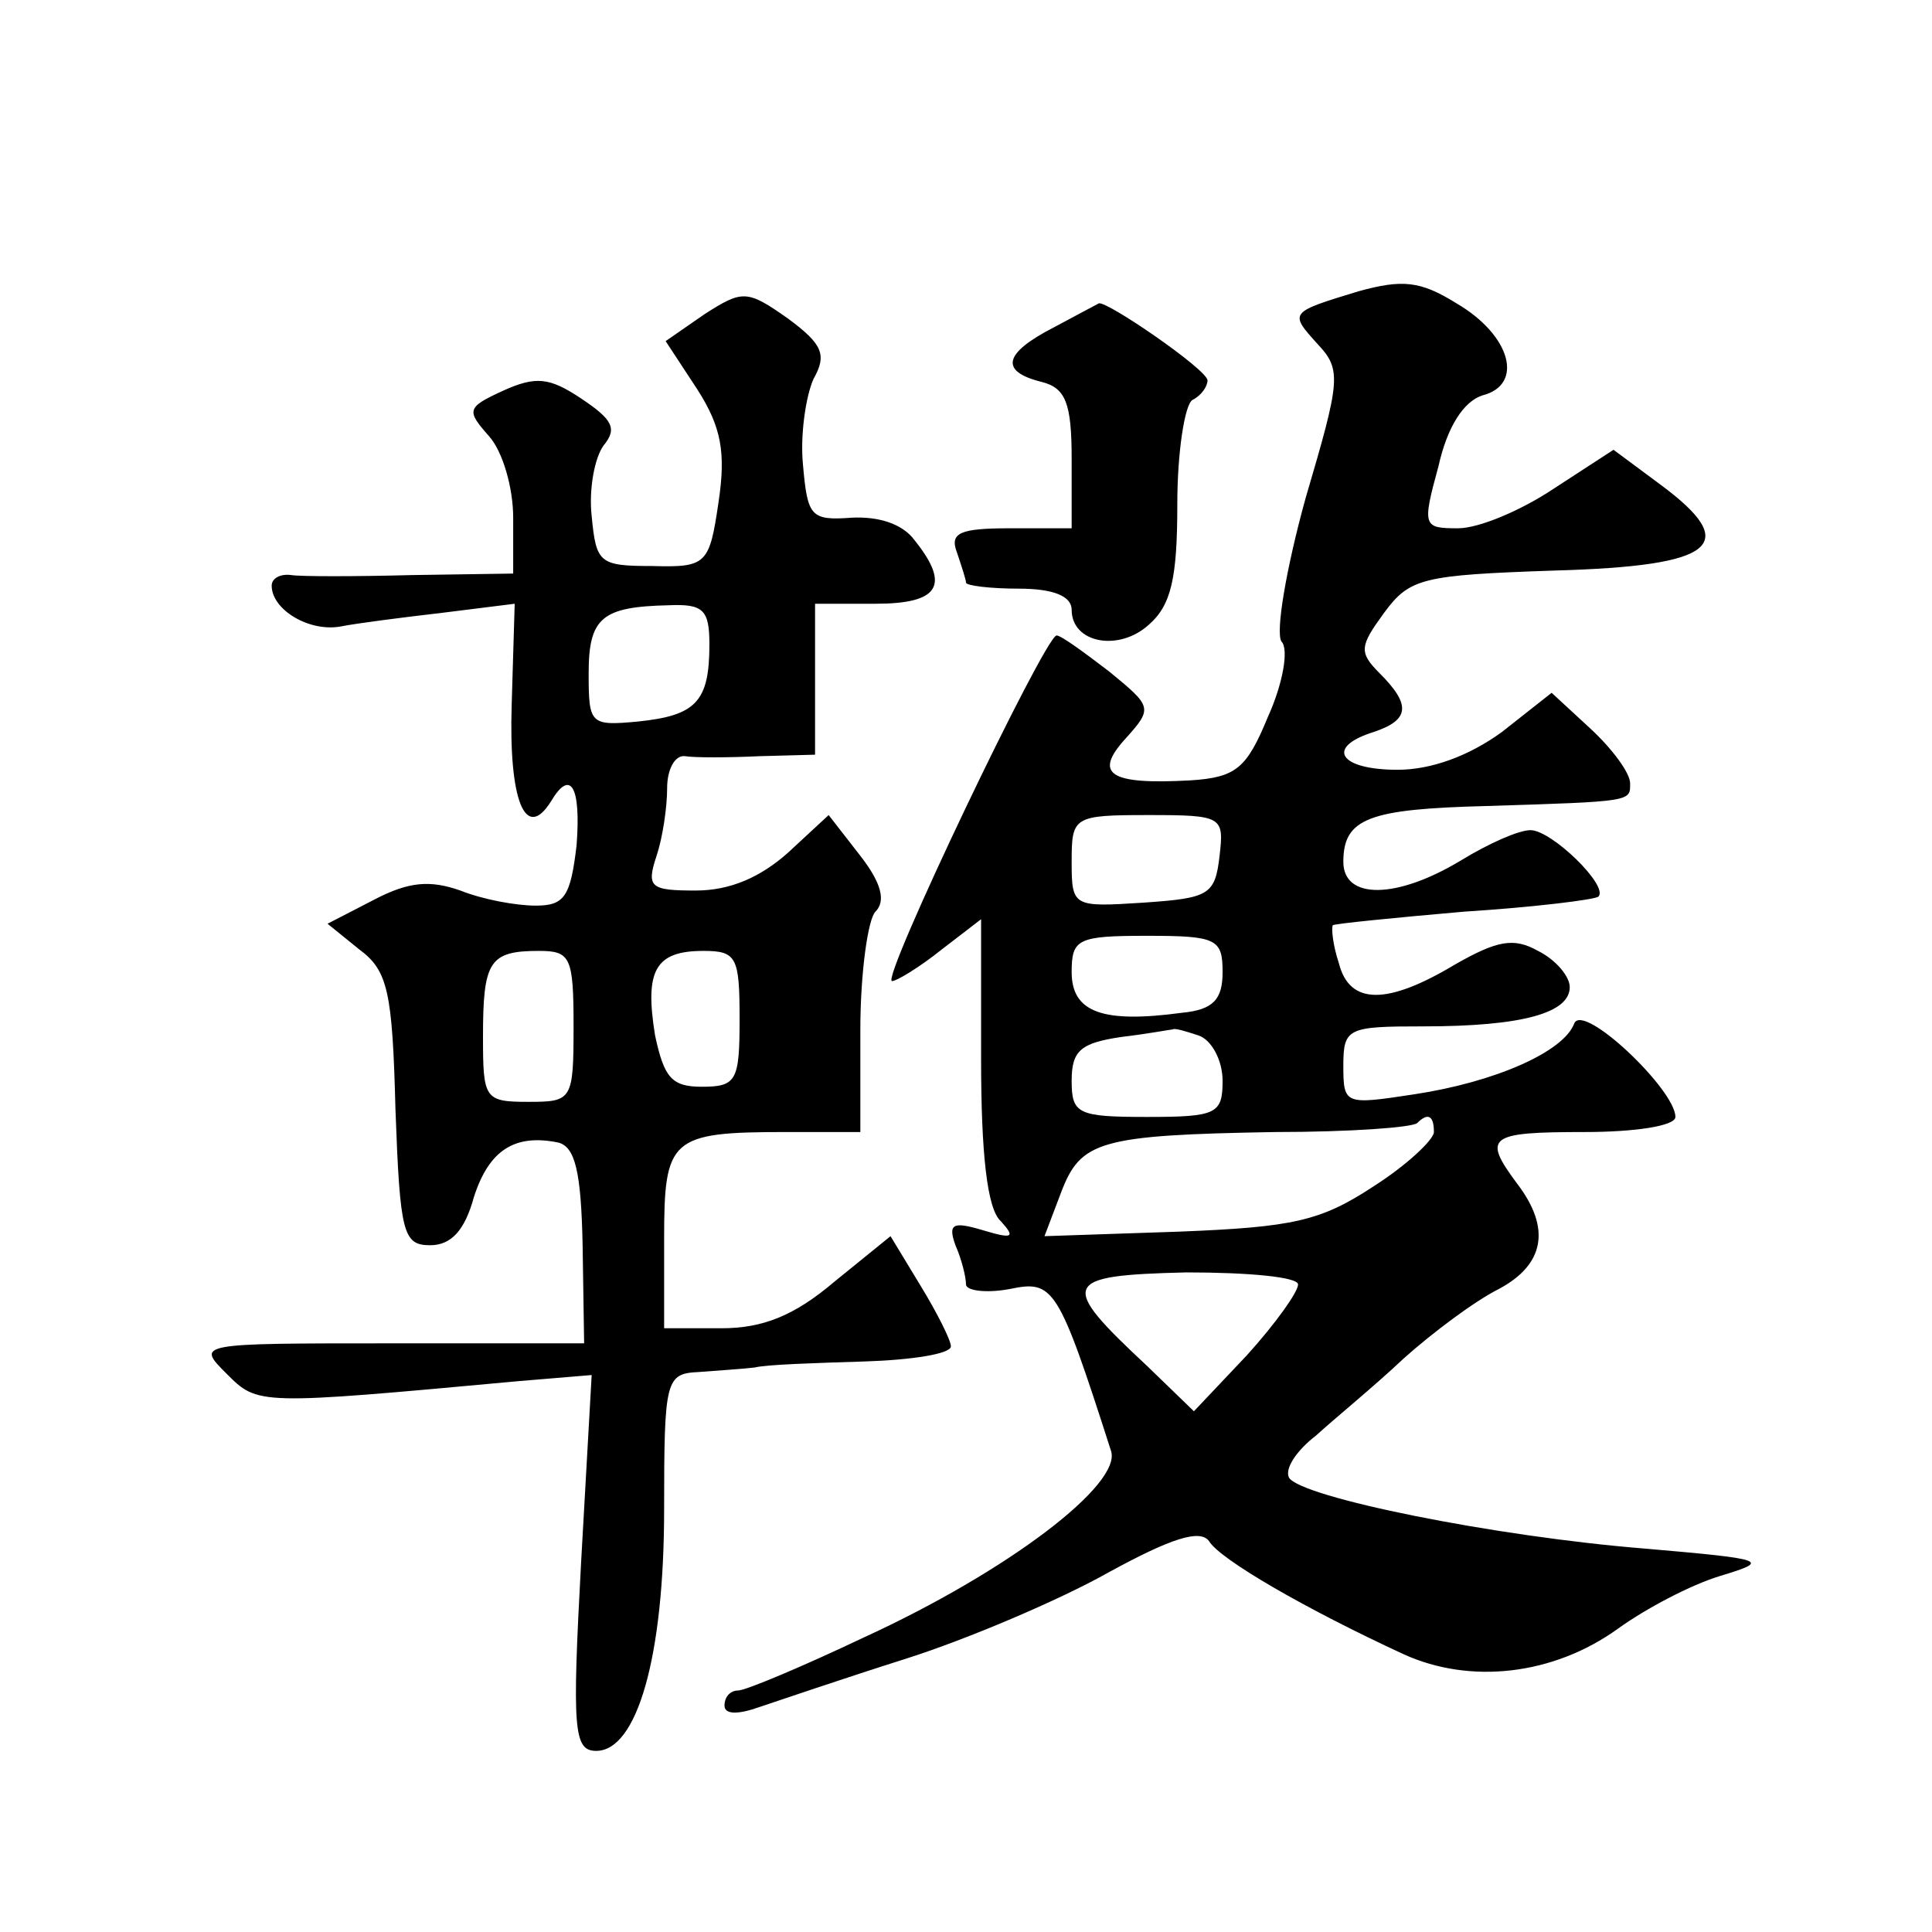 <?xml version="1.0" standalone="no"?>
<!DOCTYPE svg PUBLIC "-//W3C//DTD SVG 20010904//EN"
 "http://www.w3.org/TR/2001/REC-SVG-20010904/DTD/svg10.dtd">
<svg version="1.0" xmlns="http://www.w3.org/2000/svg"
 width="128pt" height="128pt" viewBox="0 0 128 128"
 preserveAspectRatio="xMidYMid meet">
<g transform="translate(0,128) scale(0.1,-0.1)"
fill="#0" stroke="none">
<path d="M900 1087 c-46 -14 -46 -14 -27 -35 16 -17 15 -24 -8 -102 -13 -47 -20
-89 -16 -95 5 -5 1 -28 -9 -50 -14 -34 -21 -40 -51 -42 -54 -3 -65 4 -43 28 18
20 17 21 -11 44 -17 13 -32 24 -35 24 -8 -1 -117 -229 -109 -229 3 0 18 9 33 21
l26 20 0 -93 c0 -62 4 -99 13 -107 10 -11 8 -12 -12 -6 -20 6 -23 4 -18 -10 4 -9
7 -21 7 -26 0 -4 13 -6 29 -3 29 6 32 2 67 -107 8 -22 -68 -80 -164 -124 -40 -19
-78 -35 -83 -35 -5 0 -9 -4 -9 -10 0 -6 9 -6 23 -1 12 4 56 19 97 32 41 13 102
39 134 57 42 23 61 29 67 21 7 -12 64 -45 129 -75 44 -20 99 -14 142 17 18 13 48
29 68 35 33 10 31 11 -50 18 -100 8 -228 34 -236 47 -3 6 5 18 18 28 12 11 39 33
58 51 19 17 47 38 63 46 30 16 35 40 12 70 -23 31 -19 34 45 34 33 0 60 4 60 10
0 18 -61 76 -67 62 -7 -19 -53 -39 -106 -47 -46 -7 -47 -7 -47 19 0 25 3 26 53
26 66 0 97 9 97 26 0 7 -9 18 -21 24 -16 9 -27 7 -55 -9 -45 -27 -70 -27 -77 1
-4 12 -5 23 -4 25 1 1 41 5 87 9 47 3 87 8 89 10 7 7 -31 44 -45 44 -8 0 -28 -9
-46 -20 -43 -26 -78 -26 -78 -1 0 29 17 35 95 37 97 3 95 3 95 15 0 7 -12 23 -26
36 l-26 24 -33 -26 c-22 -16 -47 -25 -69 -25 -39 0 -48 15 -16 25 24 8 25 18 4
39 -14 14 -13 18 3 40 17 23 25 25 113 28 107 3 124 17 70 57 l-31 23 -40 -26 c-21
-14 -49 -26 -63 -26 -23 0 -24 1 -13 41 6 27 17 43 29 47 28 7 19 40 -17 61 -24
15 -36 16 -65 8z m-92 -374 c-3 -26 -7 -28 -50 -31 -47 -3 -48 -3 -48 27 0 30 1
31 51 31 49 0 50 -1 47 -27z m2 -77 c0 -18 -6 -25 -27 -27 -52 -7 -73 0 -73 27
0 22 4 24 50 24 46 0 50 -2 50 -24z m-16 -42 c9 -3 16 -17 16 -30 0 -22 -4 -24
-50 -24 -46 0 -50 2 -50 24 0 20 6 25 33 29 17 2 33 5 34 5 1 1 8 -1 17 -4z m156
-64 c0 -5 -18 -22 -40 -36 -35 -23 -53 -27 -129 -30 l-89 -3 11 29 c13 34 25 38
142 40 49 0 91 3 94 6 7 7 11 5 11 -6z m-90 -101 c0 -5 -15 -26 -34 -47 l-35 -37
-31 30 c-59 55 -57 60 26 62 41 0 74 -3 74 -8z M467 1072 l-26 -18 21 -32 c16 -25
19 -42 14 -75 -6 -41 -8 -43 -44 -42 -35 0 -37 2 -40 33 -2 18 2 39 8 47 9 11 6
17 -15 31 -21 14 -30 15 -52 5 -24 -11 -24 -13 -9 -30 9 -10 16 -34 16 -54 l0 -37
-67 -1 c-38 -1 -74 -1 -80 0 -7 1 -13 -2 -13 -7 0 -16 25 -31 46 -27 10 2 41 6
67 9 l48 6 -2 -67 c-2 -63 9 -91 26 -64 13 22 20 10 17 -29 -4 -34 -8 -40 -27 -40
-13 0 -35 4 -50 10 -20 7 -34 6 -57 -6 l-31 -16 21 -17 c19 -14 22 -28 24 -106
3 -82 5 -90 23 -90 14 0 23 10 29 32 10 31 27 42 56 36 11 -3 15 -19 16 -68 l1
-65 -128 0 c-129 0 -129 0 -109 -20 21 -21 20 -21 194 -5 l48 4 -7 -124 c-6 -111
-5 -125 10 -125 27 0 45 62 45 160 0 86 1 90 23 91 12 1 29 2 37 3 8 2 41 3 73
4 31 1 57 5 57 10 0 4 -9 22 -20 40 l-20 33 -37 -30 c-27 -23 -48 -31 -75 -31 l-38
0 0 59 c0 67 4 71 81 71 l49 0 0 68 c0 37 5 73 10 78 7 7 4 19 -10 37 l-21 27 -27
-25 c-18 -16 -38 -25 -61 -25 -30 0 -33 2 -26 23 4 12 7 32 7 45 0 12 5 22 12 21
6 -1 28 -1 49 0 l37 1 0 50 0 50 40 0 c42 0 50 12 26 42 -8 11 -24 16 -42 15 -27
-2 -29 1 -32 35 -2 20 2 46 7 57 9 16 6 23 -17 40 -27 19 -30 19 -55 3z m3 -219
c0 -38 -9 -47 -47 -51 -32 -3 -33 -2 -33 32 0 37 9 44 53 45 23 1 27 -3 27 -26z
m-90 -253 c0 -49 -1 -50 -30 -50 -29 0 -30 2 -30 43 0 50 4 57 37 57 21 0 23 -4
23 -50z m110 5 c0 -41 -2 -45 -25 -45 -20 0 -25 6 -31 34 -7 43 0 56 32 56 22 0
24 -4 24 -45z M698 1063 c-33 -17 -36 -29 -8 -36 16 -4 20 -14 20 -51 l0 -46 -41
0 c-33 0 -40 -3 -35 -16 3 -9 6 -18 6 -20 0 -2 16 -4 35 -4 23 0 35 -5 35 -14 0
-22 31 -28 51 -10 15 13 19 31 19 80 0 35 5 66 10 69 6 3 10 9 10 13 0 7 -67 53
-72 51 -2 -1 -15 -8 -30 -16z"/>
</g>
</svg>
